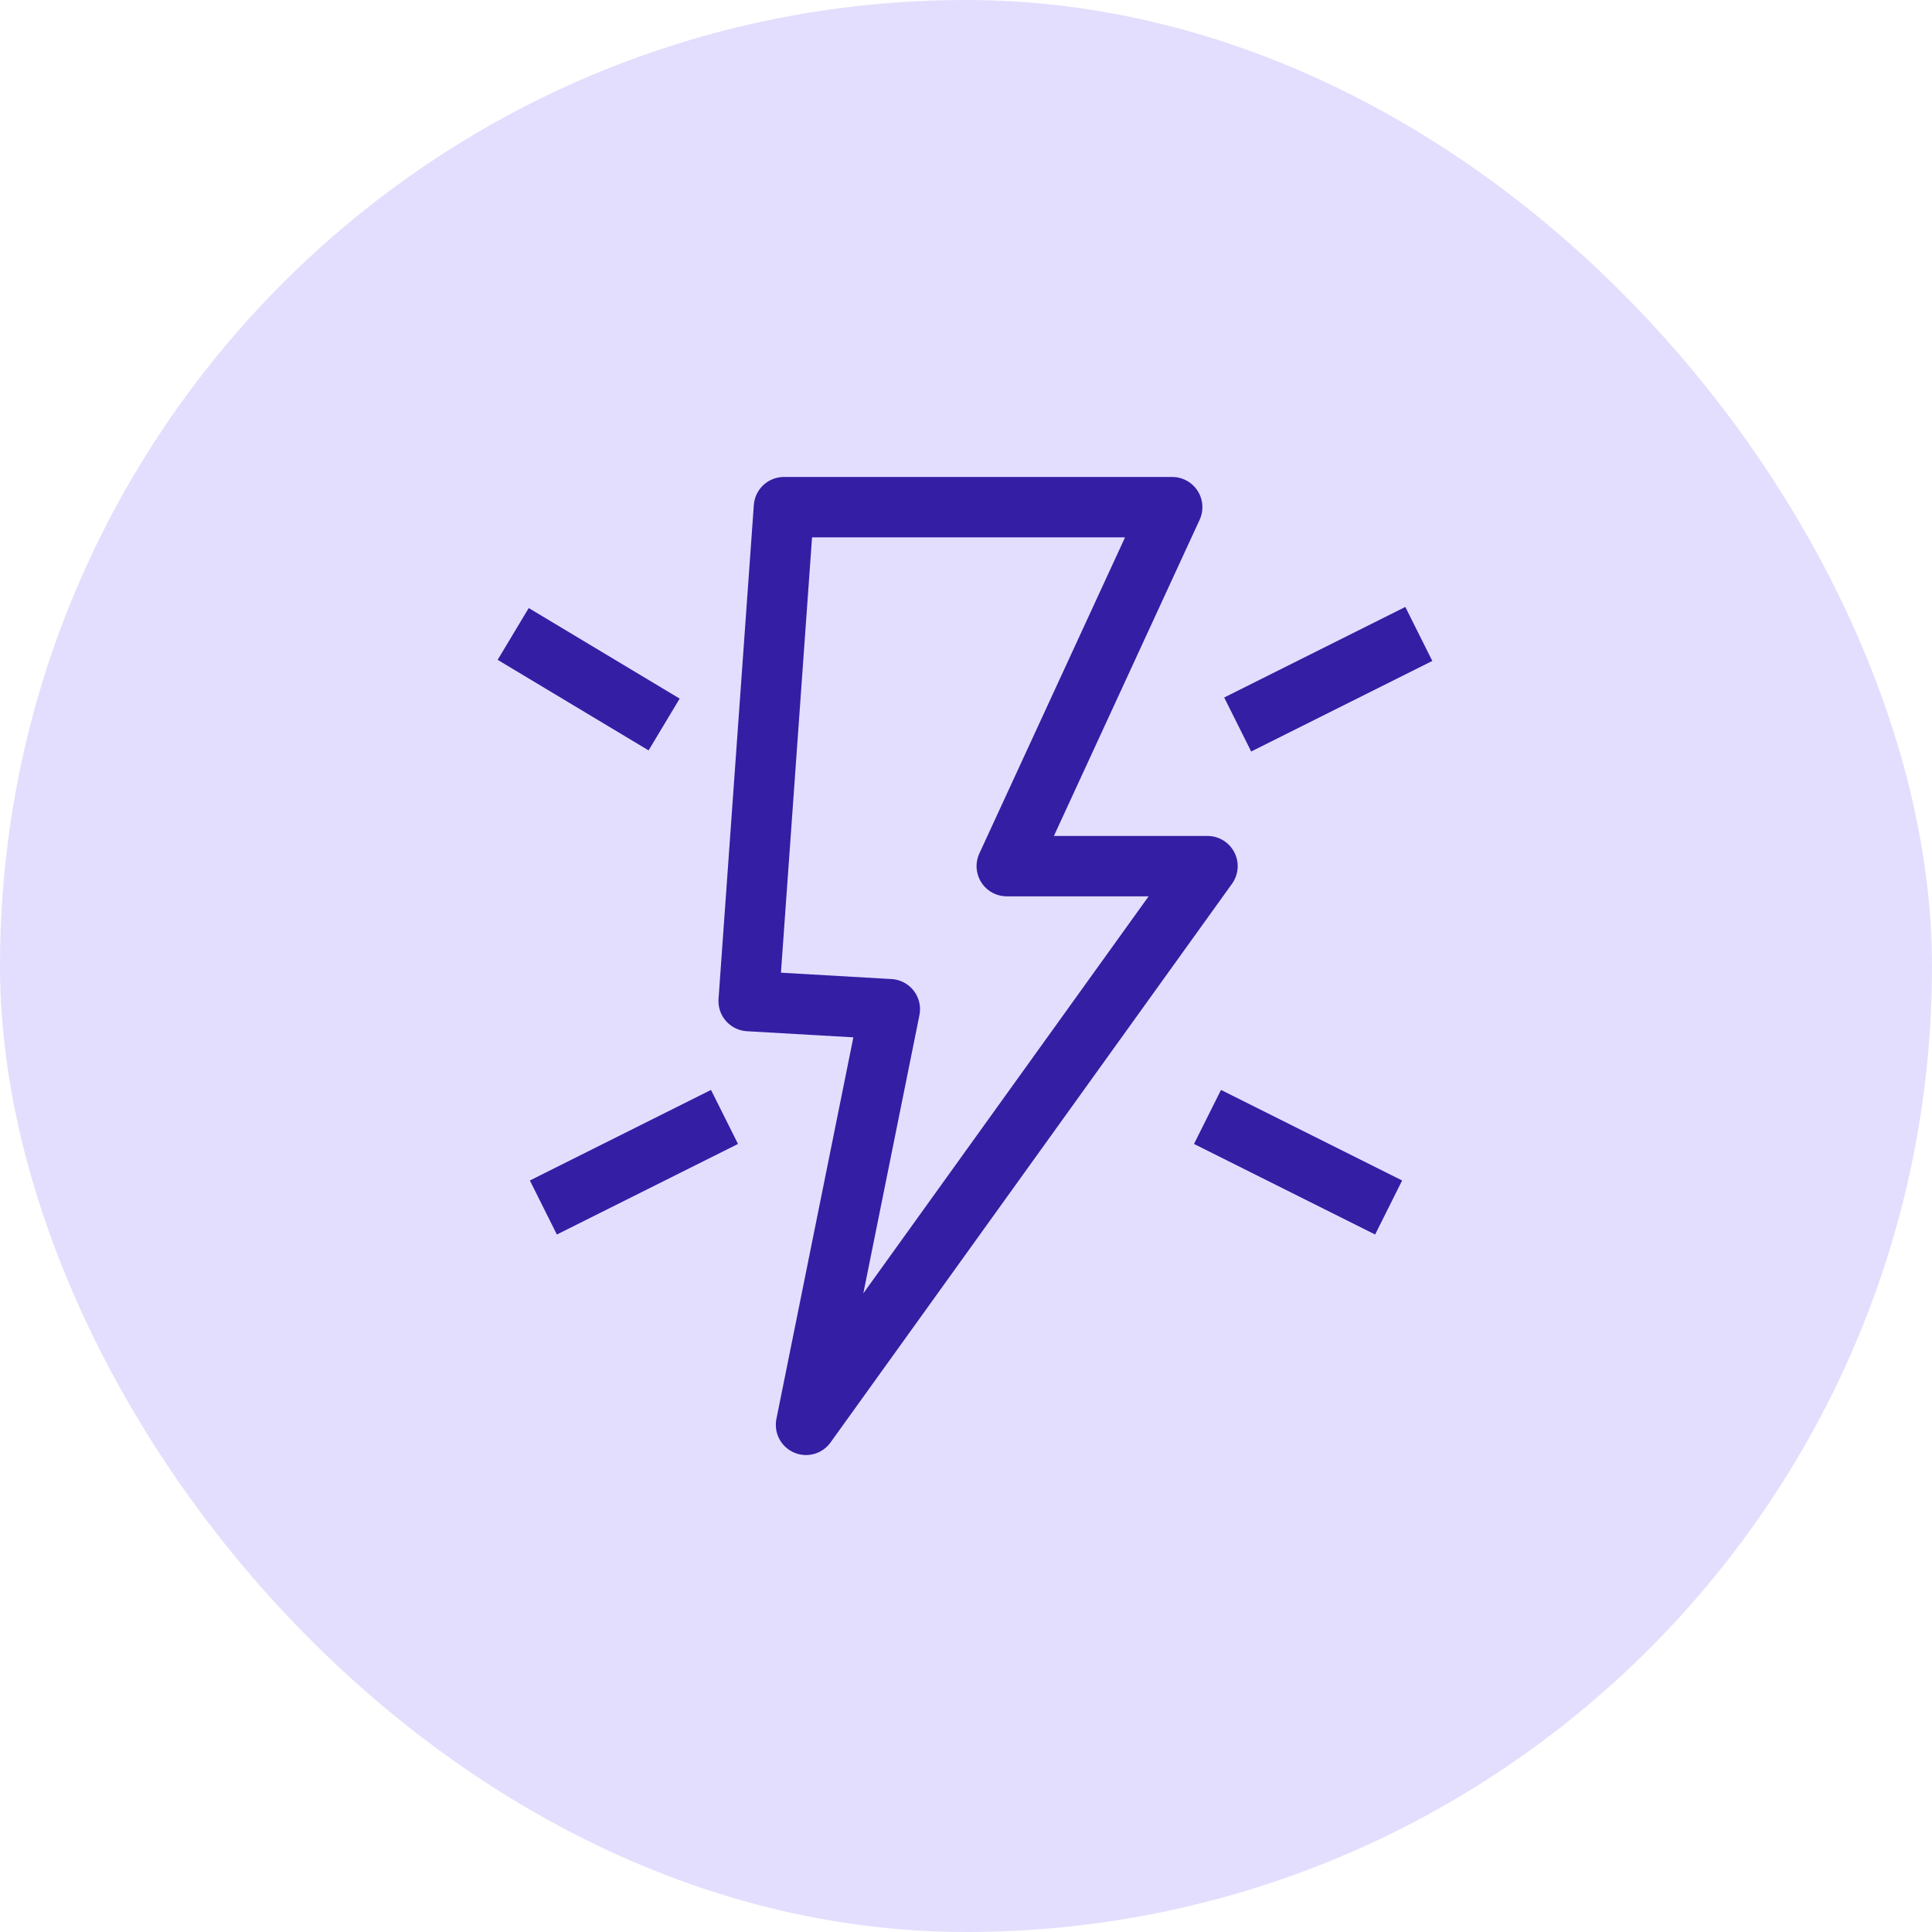 <?xml version="1.0" encoding="utf-8"?>
<svg xmlns="http://www.w3.org/2000/svg" fill="none" height="64" viewBox="0 0 64 64" width="64">
<rect fill="#E3DEFD" height="64" rx="32" width="64"/>
<path d="M29.477 33.431L24.8 33.162L25.969 16.8H38.831L33.35 28.692H40L26.7 47.2L29.477 33.431Z" stroke="#331EA4" stroke-linejoin="round" stroke-miterlimit="10" stroke-width="2"/>
<path d="M41 24L47 21" stroke="#331EA4" stroke-linejoin="round" stroke-miterlimit="10" stroke-width="2"/>
<path d="M22 24L17 21" stroke="#331EA4" stroke-linejoin="round" stroke-miterlimit="10" stroke-width="2"/>
<path d="M24 37L18 40" stroke="#331EA4" stroke-linejoin="round" stroke-miterlimit="10" stroke-width="2"/>
<path d="M40 37L46 40" stroke="#331EA4" stroke-linejoin="round" stroke-miterlimit="10" stroke-width="2"/>
</svg>